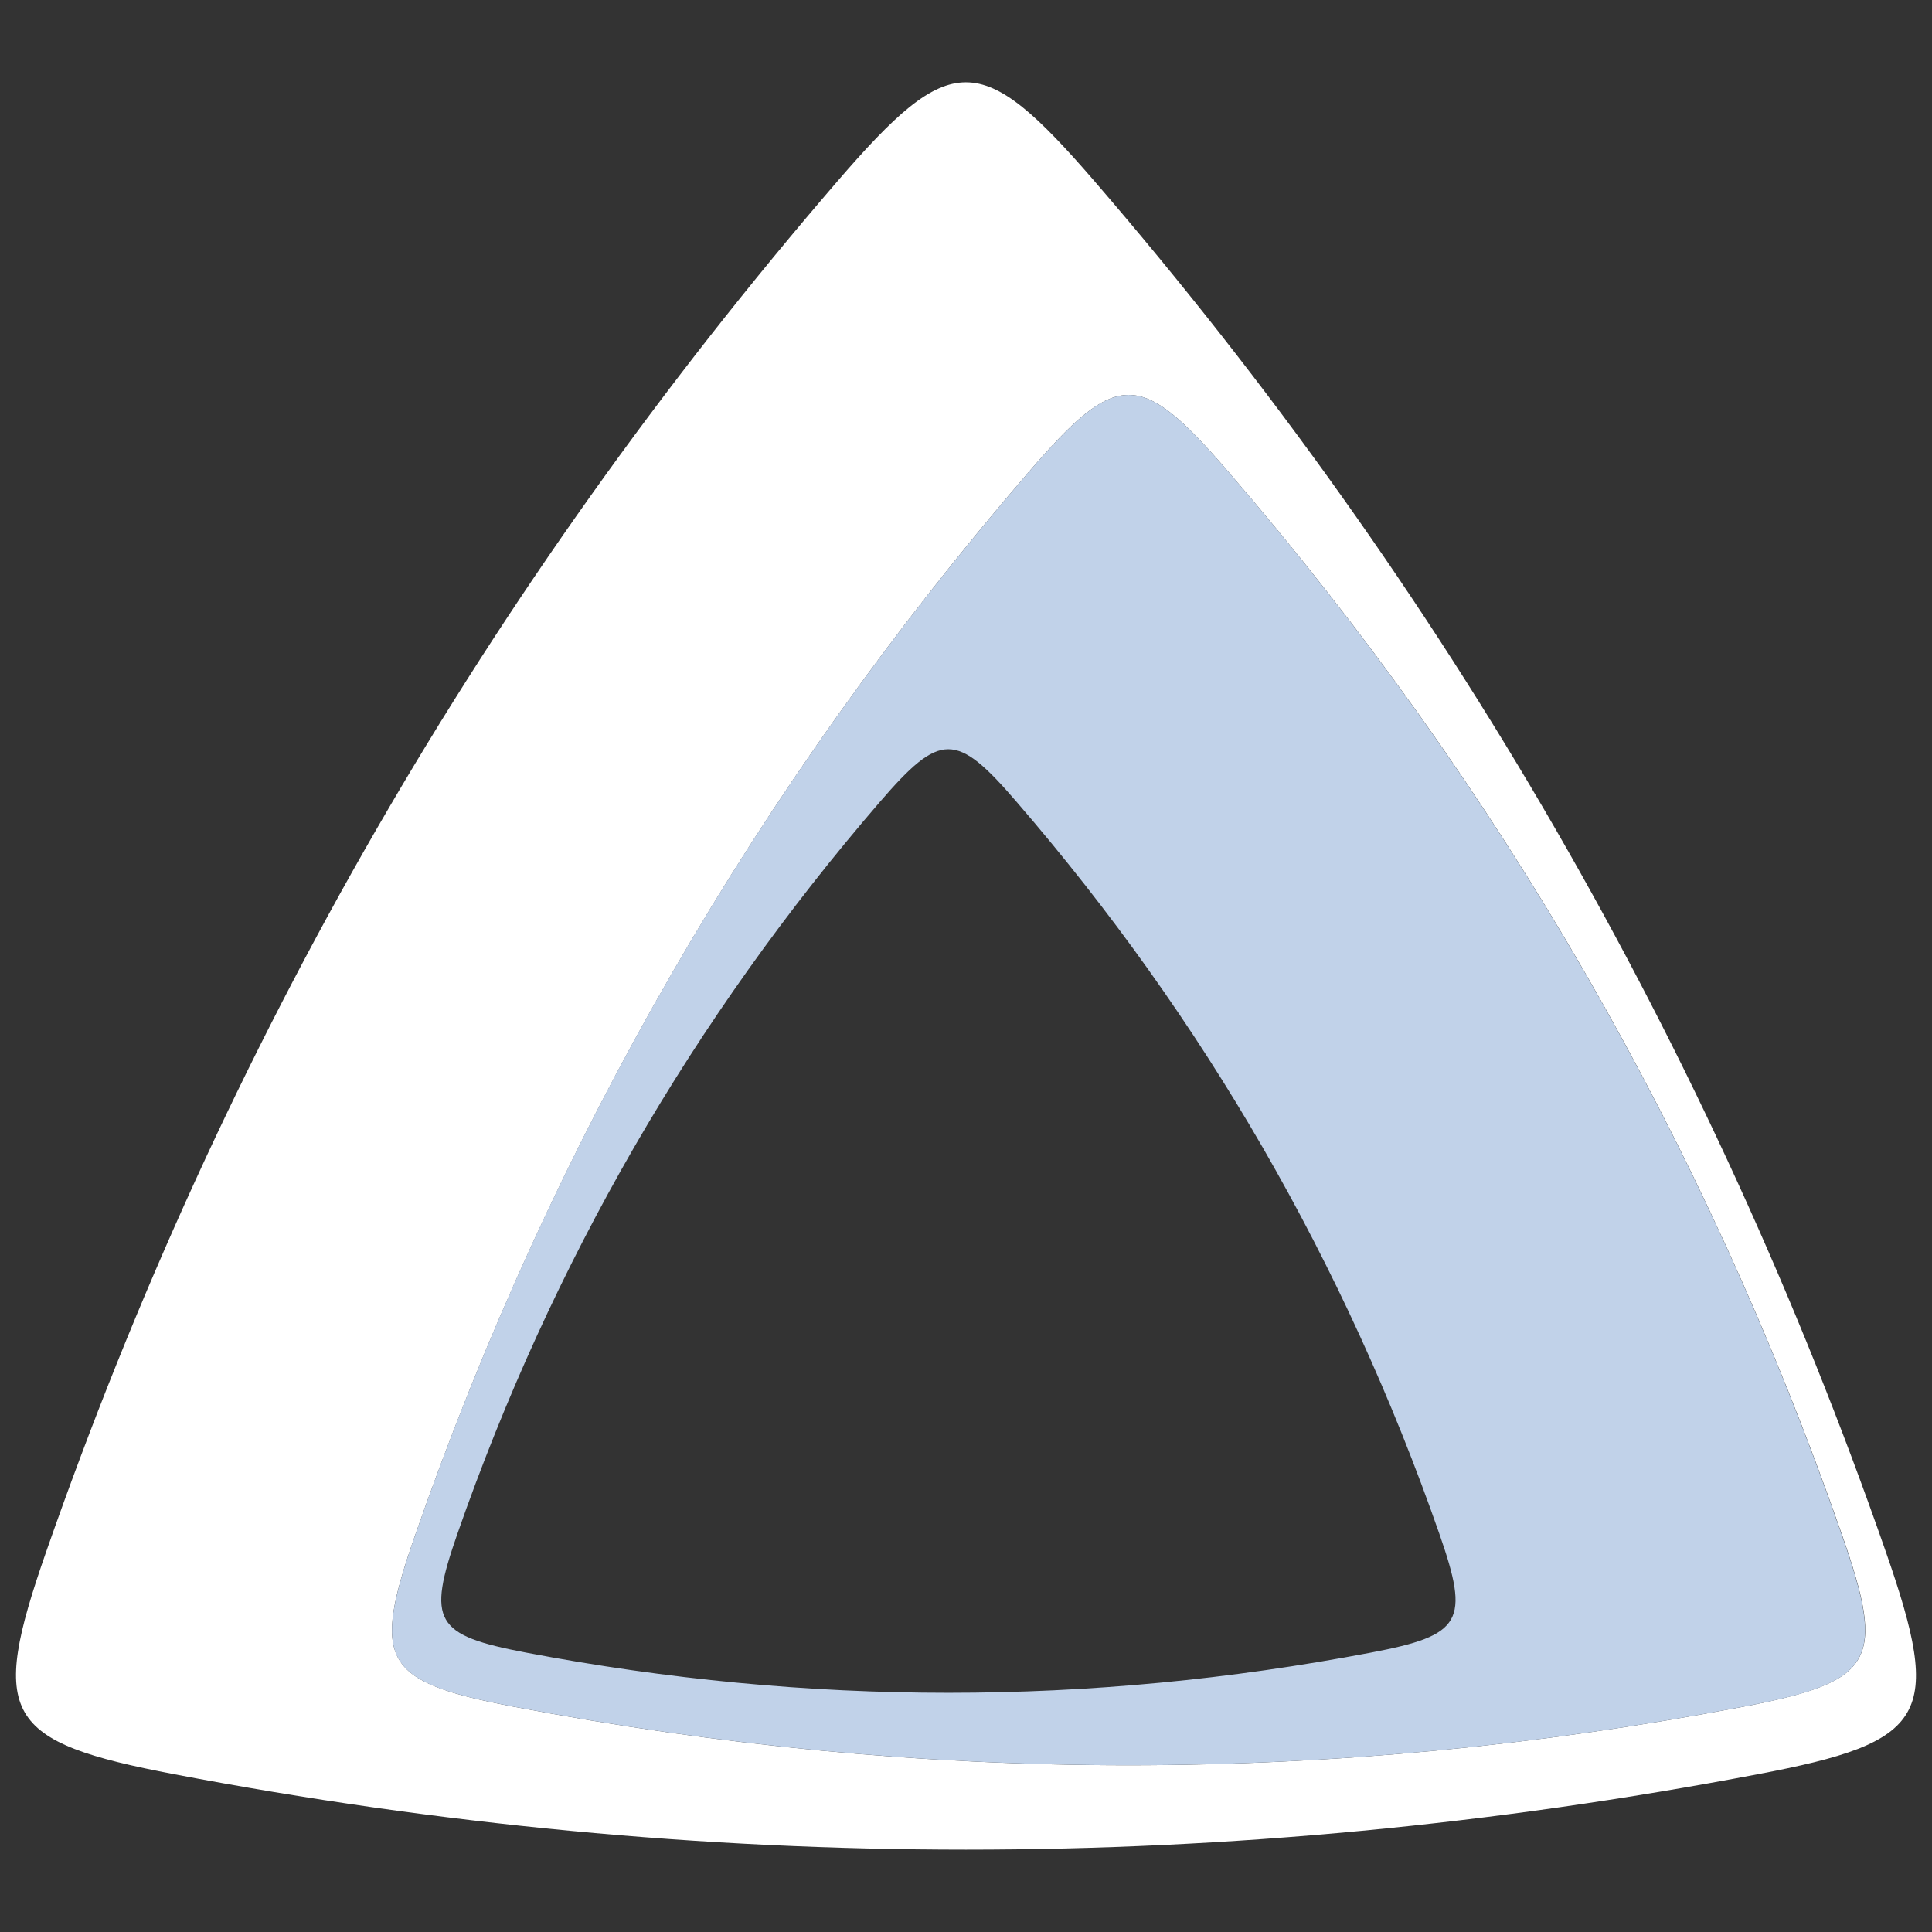 <?xml version="1.0" encoding="utf-8"?>
<!-- Generator: Adobe Illustrator 24.1.0, SVG Export Plug-In . SVG Version: 6.00 Build 0)  -->
<svg version="1.1" id="Ebene_1" xmlns="http://www.w3.org/2000/svg" xmlns:xlink="http://www.w3.org/1999/xlink" x="0px" y="0px"
	 viewBox="0 0 800 800" style="enable-background:new 0 0 800 800;" xml:space="preserve">
<rect x="0" y="0" width="800" height="800" fill="#333333" stroke="none"/>
<style type="text/css">
	.st0{fill:#FFFFFF;}
	.st1{fill:#C1D2E9;}
</style>
<g>
	<path class="st0" d="M780.9,642.6c-73.2-210-182.5-399.2-327.8-567.7C406,20.4,393.8,20.5,346.8,75
		C201.6,243.4,92.4,432.6,19.1,642.6c-23.7,68-17.6,78.6,53.2,92.1c218.5,41.6,436.9,41.6,655.4,0
		C798.5,721.3,804.6,710.7,780.9,642.6z M721.4,706.8C552,739,382.6,739,213.2,706.8c-54.9-10.4-59.6-18.7-41.2-71.4
		c56.8-162.8,141.5-309.6,254.1-440.1c36.5-42.3,45.9-42.4,82.4-0.1c112.7,130.6,197.4,277.3,254.2,440.2
		C781.1,688.1,776.3,696.3,721.4,706.8z"/>
	<path class="st1" d="M508.5,195.2c-36.5-42.3-45.9-42.2-82.4,0.1C313.5,325.8,228.7,472.5,172,635.4c-18.4,52.8-13.7,61,41.2,71.4
		c169.4,32.2,338.8,32.2,508.2,0c54.9-10.4,59.6-18.7,41.2-71.4C705.9,472.5,621.1,325.8,508.5,195.2z M567.7,684.3
		c-116.6,22.2-233.2,22.2-349.9,0c-37.8-7.2-41.1-12.8-28.4-49.2c39.1-112.1,97.4-213.1,174.9-303c25.1-29.1,31.6-29.2,56.7,0
		c77.6,89.9,135.9,190.9,175,303C608.7,671.5,605.5,677.1,567.7,684.3z"/>
</g>
</svg>
